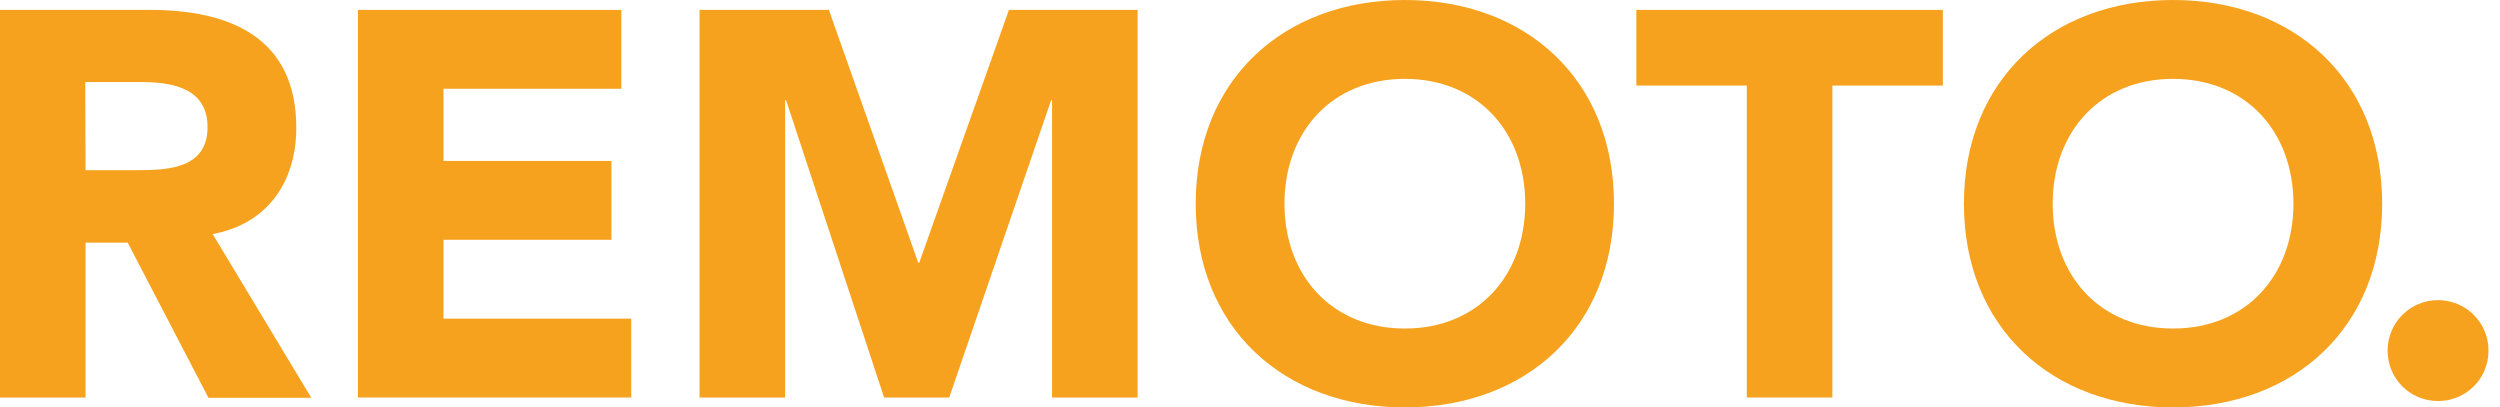 <svg xmlns="http://www.w3.org/2000/svg" xmlns:xlink="http://www.w3.org/1999/xlink" id="Capa_2_00000025401665555728045500000005554860953909215163_" x="0px" y="0px" viewBox="0 0 783 127.6" style="enable-background:new 0 0 783 127.6;" xml:space="preserve"><style type="text/css">	.st0{fill:#F6A21E;}</style><g id="Capa_1-2">	<g>		<path class="st0" d="M0,3.1h47c24.9,0,45.8,8.6,45.8,36.9c0,17-9.1,30.2-26.2,33.3l30.9,51.3H65.3L40,76H26.8v48.5H0V3.1z    M26.8,53.3h15.8C52.3,53.3,65,53,65,39.8c0-12.2-11-14.1-20.8-14.1H26.7L26.8,53.3L26.8,53.3z"></path>		<path class="st0" d="M112.1,3.1h82.5v24.7h-55.7v22.6h52.6v24.7h-52.6v24.7h58.8v24.7h-85.6L112.1,3.1L112.1,3.1z"></path>		<path class="st0" d="M219.1,3.1h40.5l28,79.2h0.3L316,3.1h40.3v121.4h-26.8V31.4h-0.3l-31.9,93.1h-20.4l-30.7-93.1h-0.3v93.1   h-26.8V3.1z"></path>		<path class="st0" d="M440,0c37.9,0,65.5,24.9,65.5,63.8s-27.6,63.8-65.5,63.8s-65.5-24.9-65.5-63.8S402.1,0,440,0z M440,102.9   c22.8,0,37.7-16.5,37.7-39.1S462.8,24.7,440,24.7s-37.7,16.5-37.7,39.1S417.2,102.9,440,102.9z"></path>		<path class="st0" d="M680.6,0c37.9,0,65.5,24.9,65.5,63.8s-27.6,63.8-65.5,63.8s-65.5-24.9-65.5-63.8S642.7,0,680.6,0z    M680.6,102.9c22.8,0,37.7-16.5,37.7-39.1s-14.9-39.1-37.7-39.1s-37.7,16.5-37.7,39.1S657.8,102.9,680.6,102.9z"></path>		<path class="st0" d="M547.1,26.8h-34.6V3.1h96v23.7h-34.6v97.7h-26.8L547.1,26.8L547.1,26.8z"></path>		<path class="st0" d="M763.6,94c8.7,0,15.8,7,15.8,15.8s-7,15.8-15.8,15.8s-15.8-7-15.8-15.8S754.9,94,763.6,94z"></path>	</g></g></svg>